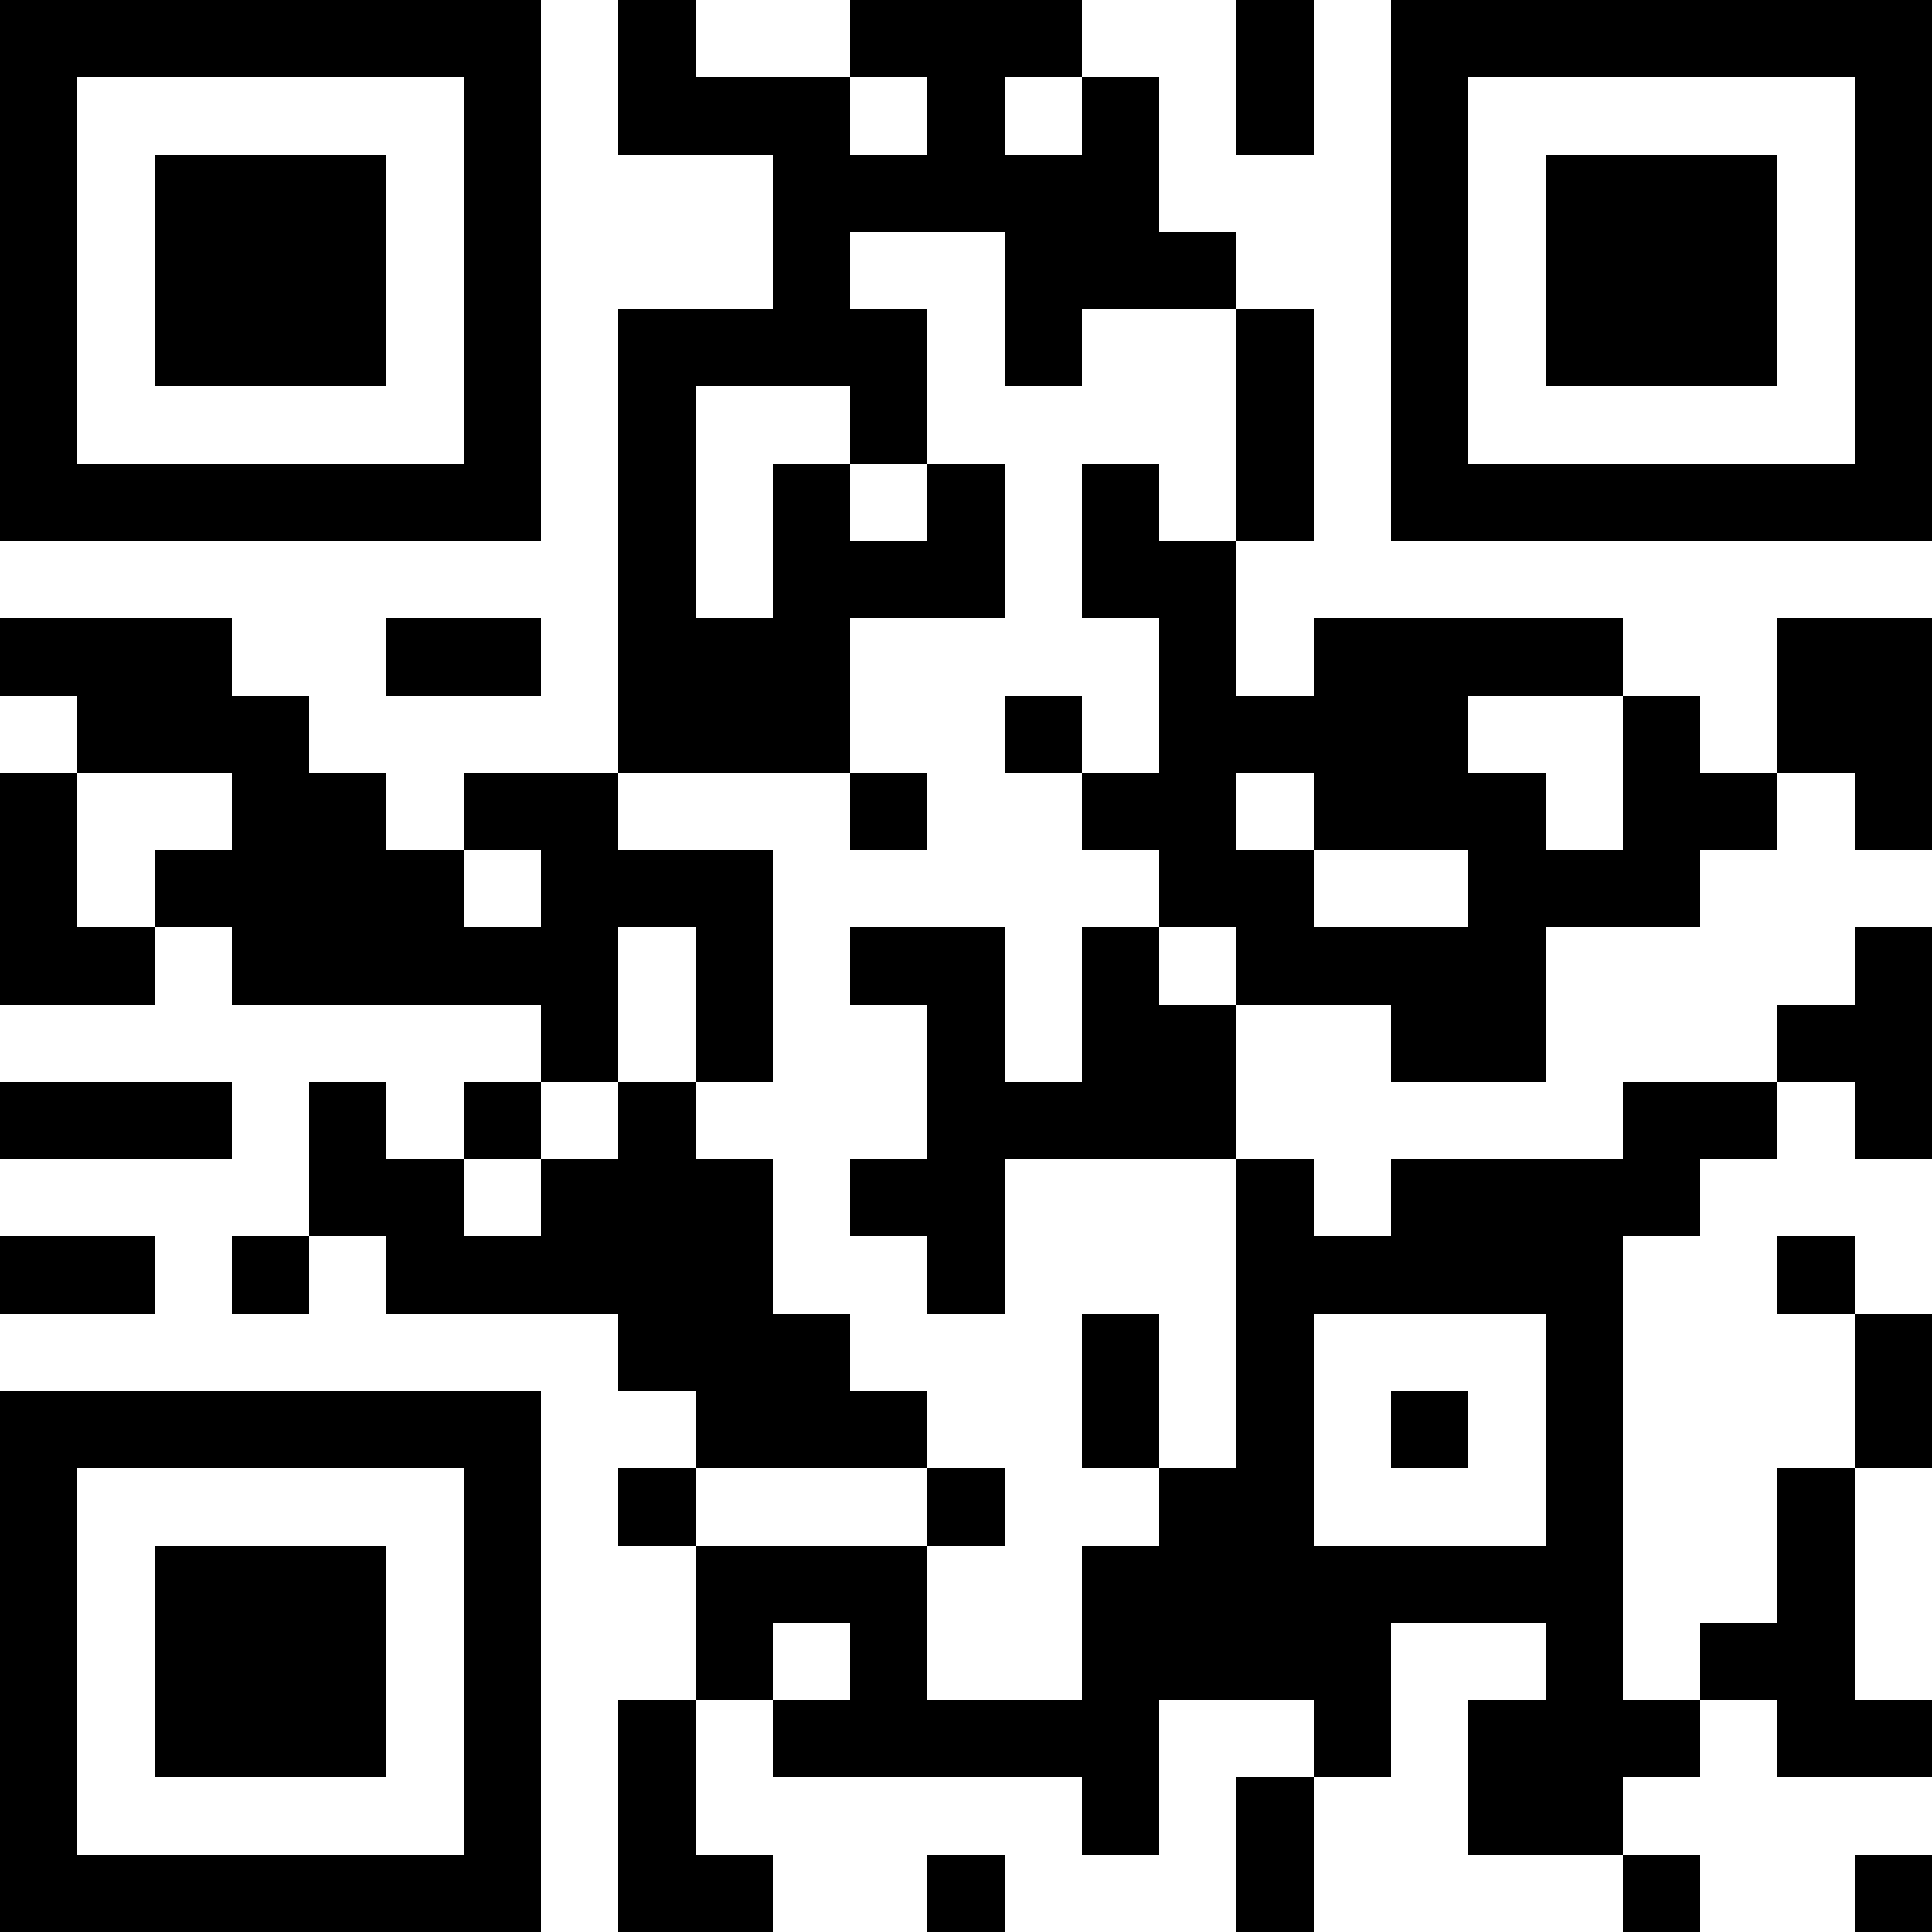 <?xml version="1.0" encoding="UTF-8"?>
<svg xmlns="http://www.w3.org/2000/svg" version="1.1" width="1000" height="1000" viewBox="0 0 1000 1000"><rect x="0" y="0" width="1000" height="1000" fill="#ffffff"/><g transform="scale(40)"><g transform="translate(0,0)"><path fill-rule="evenodd" d="M8 0L8 2L10 2L10 4L8 4L8 10L6 10L6 11L5 11L5 10L4 10L4 9L3 9L3 8L0 8L0 9L1 9L1 10L0 10L0 13L2 13L2 12L3 12L3 13L7 13L7 14L6 14L6 15L5 15L5 14L4 14L4 16L3 16L3 17L4 17L4 16L5 16L5 17L8 17L8 18L9 18L9 19L8 19L8 20L9 20L9 22L8 22L8 25L10 25L10 24L9 24L9 22L10 22L10 23L14 23L14 24L15 24L15 22L17 22L17 23L16 23L16 25L17 25L17 23L18 23L18 21L20 21L20 22L19 22L19 24L21 24L21 25L22 25L22 24L21 24L21 23L22 23L22 22L23 22L23 23L25 23L25 22L24 22L24 19L25 19L25 17L24 17L24 16L23 16L23 17L24 17L24 19L23 19L23 21L22 21L22 22L21 22L21 16L22 16L22 15L23 15L23 14L24 14L24 15L25 15L25 12L24 12L24 13L23 13L23 14L21 14L21 15L18 15L18 16L17 16L17 15L16 15L16 13L18 13L18 14L20 14L20 12L22 12L22 11L23 11L23 10L24 10L24 11L25 11L25 8L23 8L23 10L22 10L22 9L21 9L21 8L17 8L17 9L16 9L16 7L17 7L17 4L16 4L16 3L15 3L15 1L14 1L14 0L11 0L11 1L9 1L9 0ZM16 0L16 2L17 2L17 0ZM11 1L11 2L12 2L12 1ZM13 1L13 2L14 2L14 1ZM11 3L11 4L12 4L12 6L11 6L11 5L9 5L9 8L10 8L10 6L11 6L11 7L12 7L12 6L13 6L13 8L11 8L11 10L8 10L8 11L10 11L10 14L9 14L9 12L8 12L8 14L7 14L7 15L6 15L6 16L7 16L7 15L8 15L8 14L9 14L9 15L10 15L10 17L11 17L11 18L12 18L12 19L9 19L9 20L12 20L12 22L14 22L14 20L15 20L15 19L16 19L16 15L13 15L13 17L12 17L12 16L11 16L11 15L12 15L12 13L11 13L11 12L13 12L13 14L14 14L14 12L15 12L15 13L16 13L16 12L15 12L15 11L14 11L14 10L15 10L15 8L14 8L14 6L15 6L15 7L16 7L16 4L14 4L14 5L13 5L13 3ZM5 8L5 9L7 9L7 8ZM13 9L13 10L14 10L14 9ZM19 9L19 10L20 10L20 11L21 11L21 9ZM1 10L1 12L2 12L2 11L3 11L3 10ZM11 10L11 11L12 11L12 10ZM16 10L16 11L17 11L17 12L19 12L19 11L17 11L17 10ZM6 11L6 12L7 12L7 11ZM0 14L0 15L3 15L3 14ZM0 16L0 17L2 17L2 16ZM14 17L14 19L15 19L15 17ZM17 17L17 20L20 20L20 17ZM18 18L18 19L19 19L19 18ZM12 19L12 20L13 20L13 19ZM10 21L10 22L11 22L11 21ZM12 24L12 25L13 25L13 24ZM24 24L24 25L25 25L25 24ZM0 0L0 7L7 7L7 0ZM1 1L1 6L6 6L6 1ZM2 2L2 5L5 5L5 2ZM18 0L18 7L25 7L25 0ZM19 1L19 6L24 6L24 1ZM20 2L20 5L23 5L23 2ZM0 18L0 25L7 25L7 18ZM1 19L1 24L6 24L6 19ZM2 20L2 23L5 23L5 20Z" fill="#000000"/></g></g></svg>
